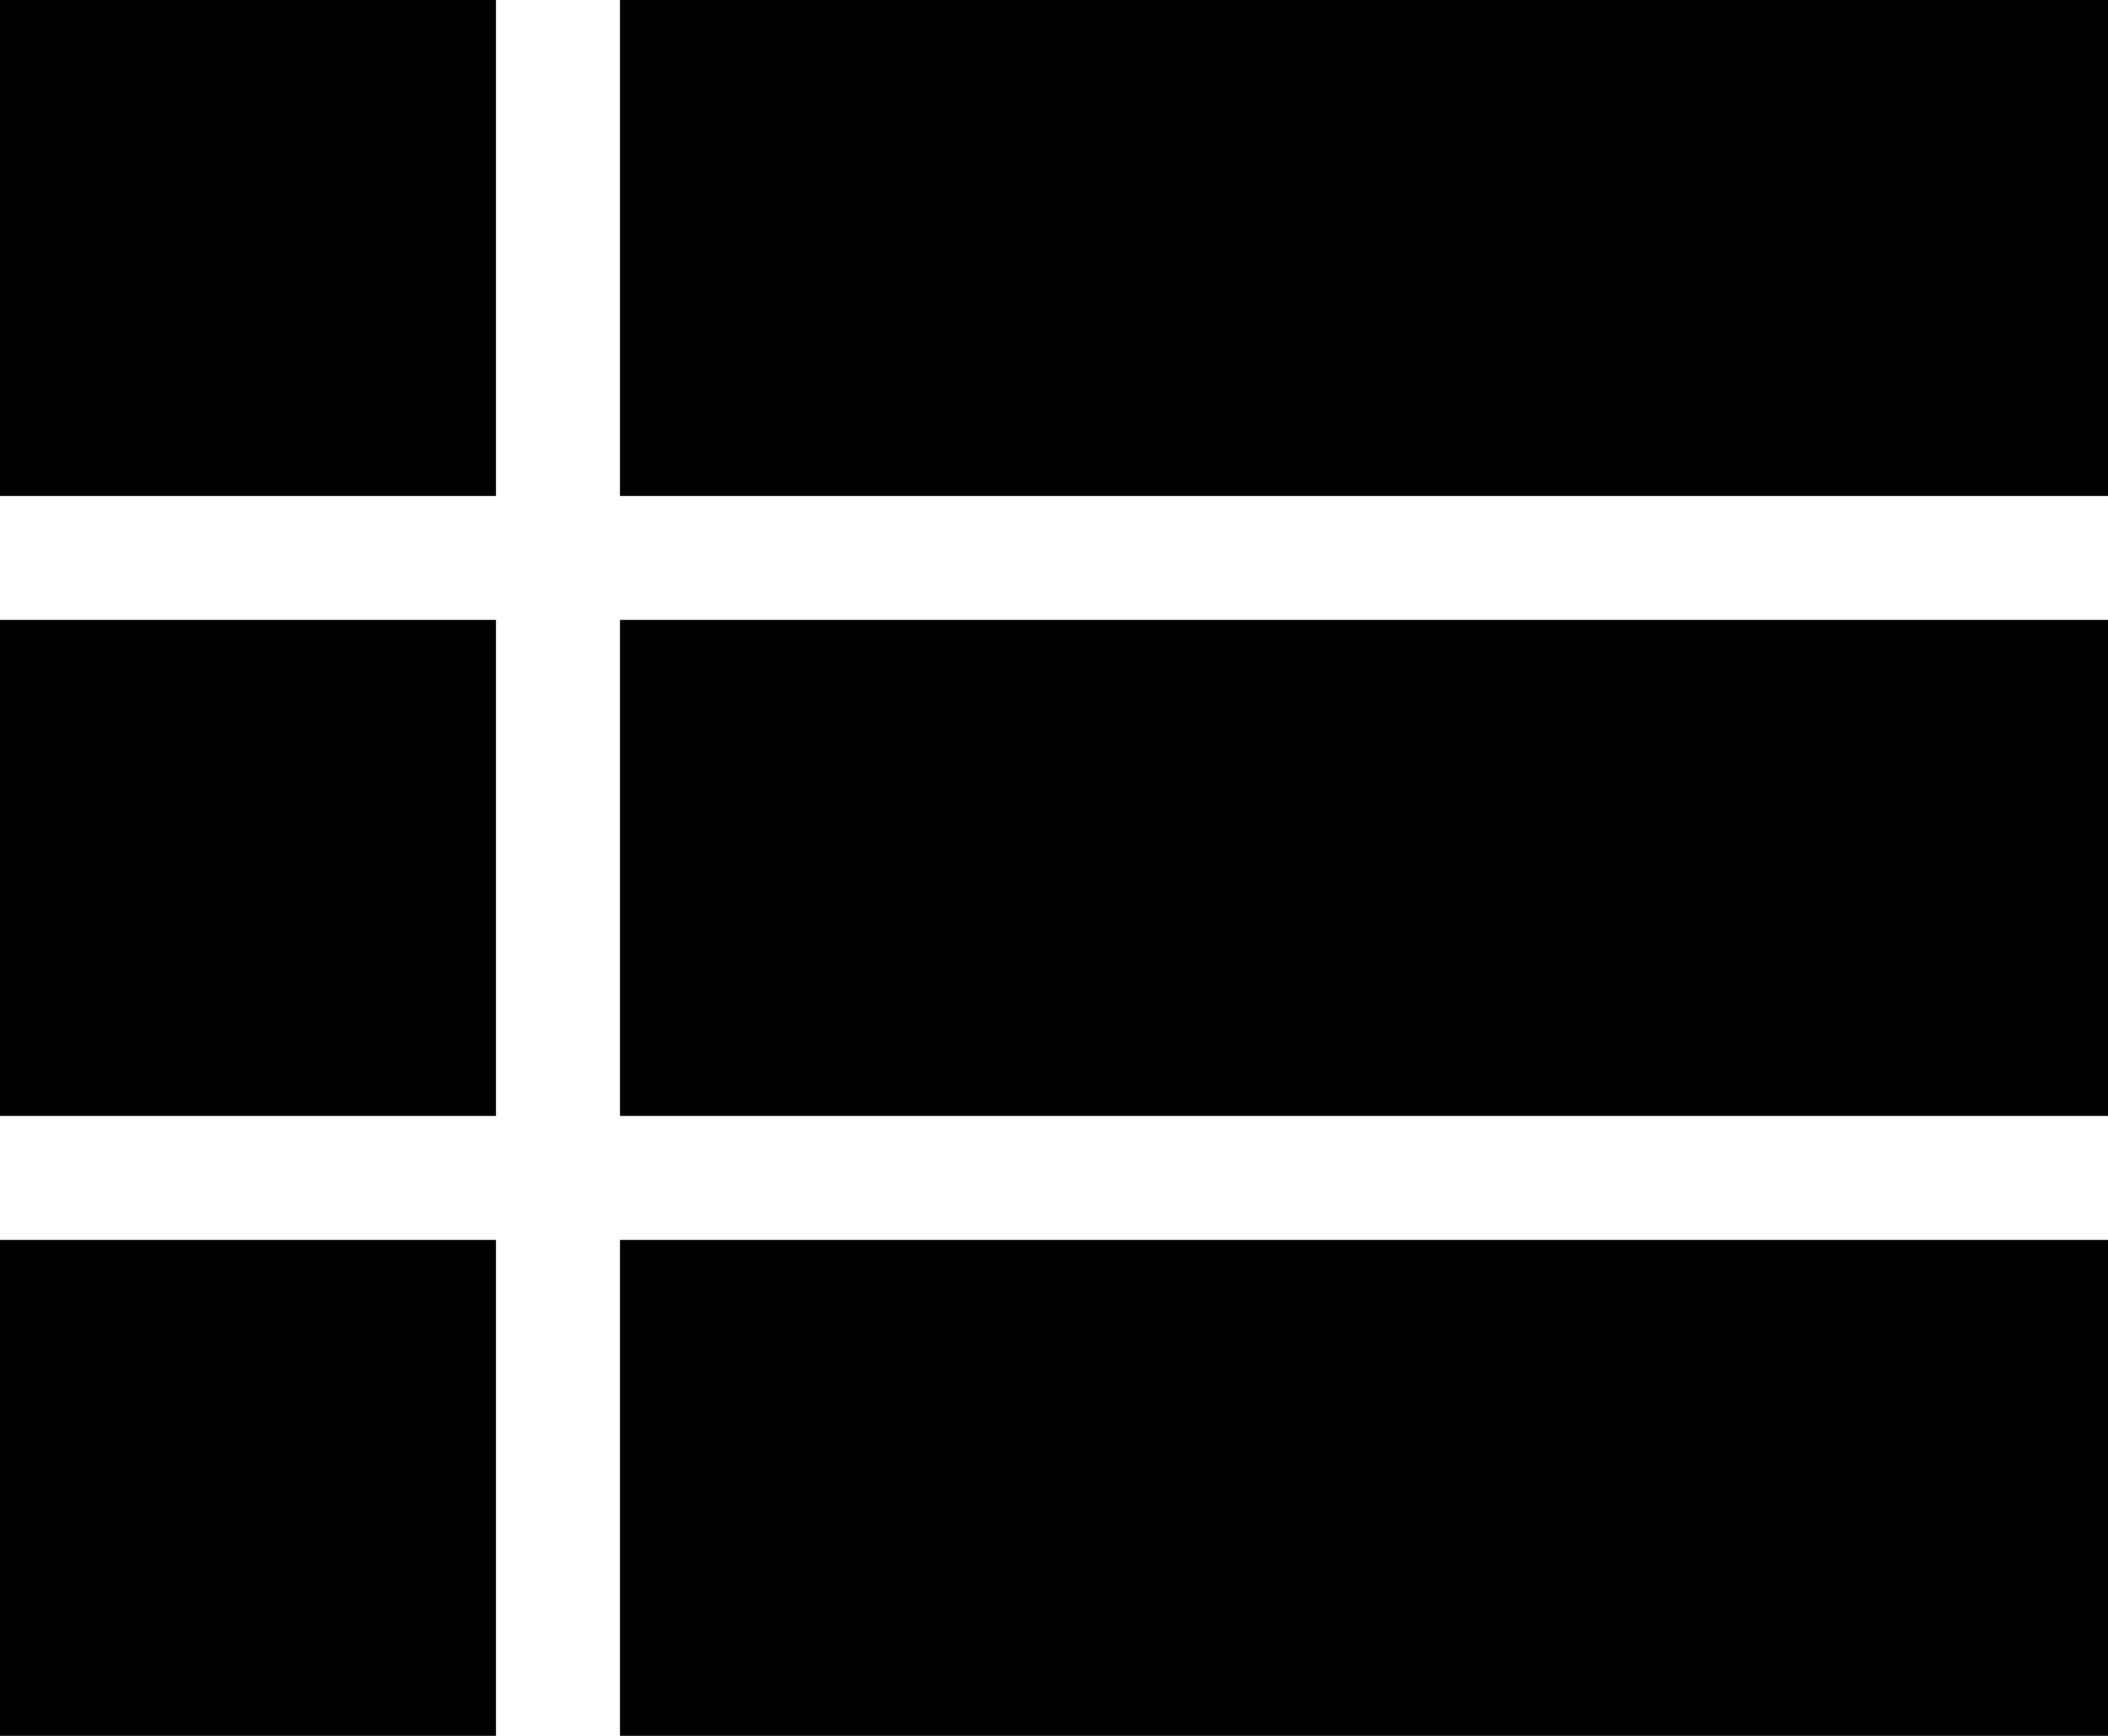 <?xml version="1.0" encoding="UTF-8"?>
<svg width="17px" height="14px" viewBox="0 0 17 14" version="1.1" xmlns="http://www.w3.org/2000/svg" xmlns:xlink="http://www.w3.org/1999/xlink">
    <!-- Generator: Sketch 58 (84663) - https://sketch.com -->
    <title>ic_view_list</title>
    <desc>Created with Sketch.</desc>
    <g id="Symbols" stroke="none" stroke-width="1" fill="none" fill-rule="evenodd">
        <g id="Molecule/Preview-block/type-tag/Explore" transform="translate(-4, -5)">
            <g id="ic_view_list">
                <g id="Icon-24px">
                    <path d="M4,14 L8,14 L8,10 L4,10 L4,14 L4,14 Z M4,19 L8,19 L8,15 L4,15 L4,19 L4,19 Z M4,9 L8,9 L8,5 L4,5 L4,9 L4,9 Z M9,14 L21,14 L21,10 L9,10 L9,14 L9,14 Z M9,19 L21,19 L21,15 L9,15 L9,19 L9,19 Z M9,5 L9,9 L21,9 L21,5 L9,5 L9,5 Z" id="Shape" fill="#000000"></path>
                    <polygon id="Shape" points="0 0 24 0 24 24 0 24"></polygon>
                </g>
            </g>
        </g>
    </g>
</svg>